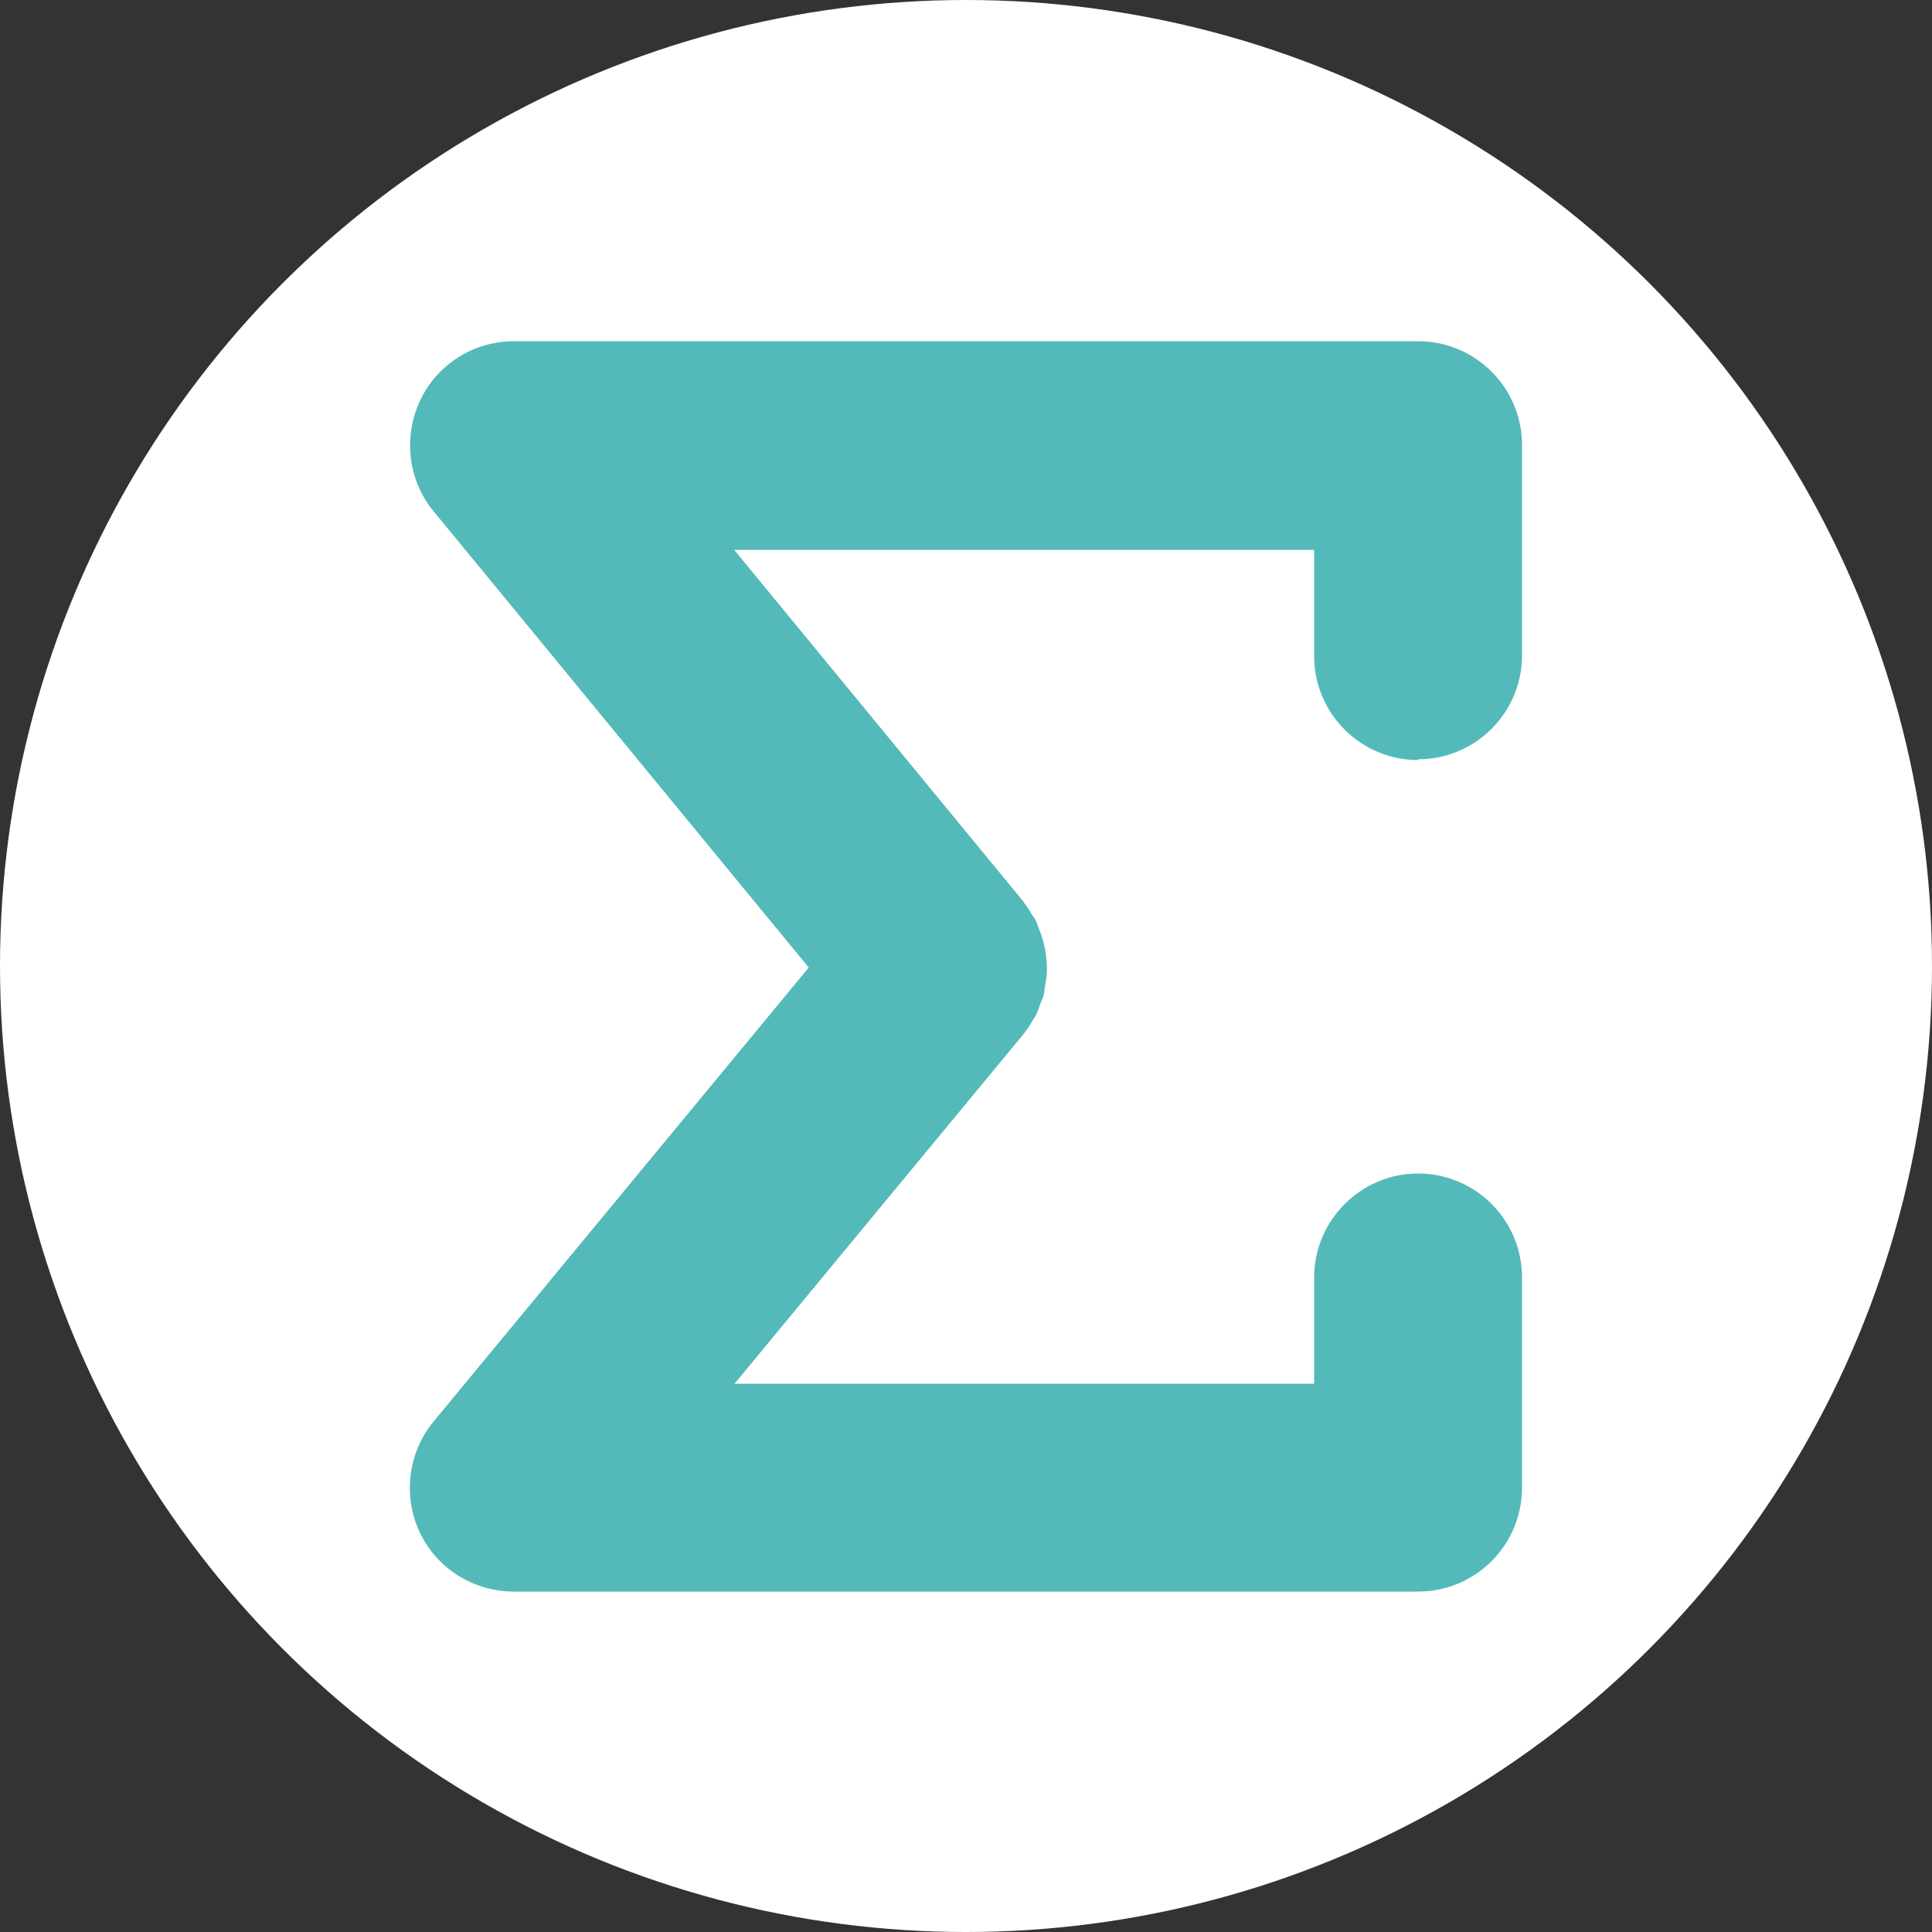 <?xml version="1.0" encoding="UTF-8"?>
<svg id="_레이어_2" data-name="레이어 2" xmlns="http://www.w3.org/2000/svg" viewBox="0 0 50 50">
  <rect x="0" y="0" width="50" height="50" fill="#333333" stroke="none"/>
  <defs>
    <style>
      .cls-1 {
        fill: #fff;
      }

      .cls-2 {
        fill: #54BAB9;
      }
    </style>
  </defs>
  <g id="_레이어_1-2" data-name="레이어 1">
    <g>
      <circle class="cls-1" cx="25" cy="25" r="25"/>
      <path class="cls-2" d="m36.7,19.65c1.49,0,2.69-1.21,2.69-2.69v-5.44c0-1.49-1.21-2.69-2.69-2.69H13.3c-1.04,0-1.99.6-2.43,1.54-.44.94-.31,2.06.35,2.86l9.71,11.81-9.71,11.75c-.66.8-.8,1.92-.36,2.86.44.94,1.39,1.54,2.44,1.54h23.4c1.49,0,2.69-1.21,2.69-2.69v-5.44c0-1.49-1.21-2.69-2.69-2.69s-2.69,1.21-2.69,2.69v2.75h-15l7.48-9.05s0,0,0,0c.09-.11.17-.24.24-.36.02-.03.04-.06.06-.09.06-.11.1-.23.14-.35.02-.05.04-.09.06-.14.03-.09.04-.18.05-.27.02-.11.04-.22.05-.33.02-.38-.04-.77-.18-1.13-.04-.09-.07-.19-.11-.28-.02-.04-.05-.08-.08-.12-.07-.11-.13-.22-.22-.33,0,0,0,0,0-.01l-7.5-9.12h15.01v2.75c0,1.49,1.21,2.69,2.69,2.69Z"/>
    </g>
  </g>
</svg>
